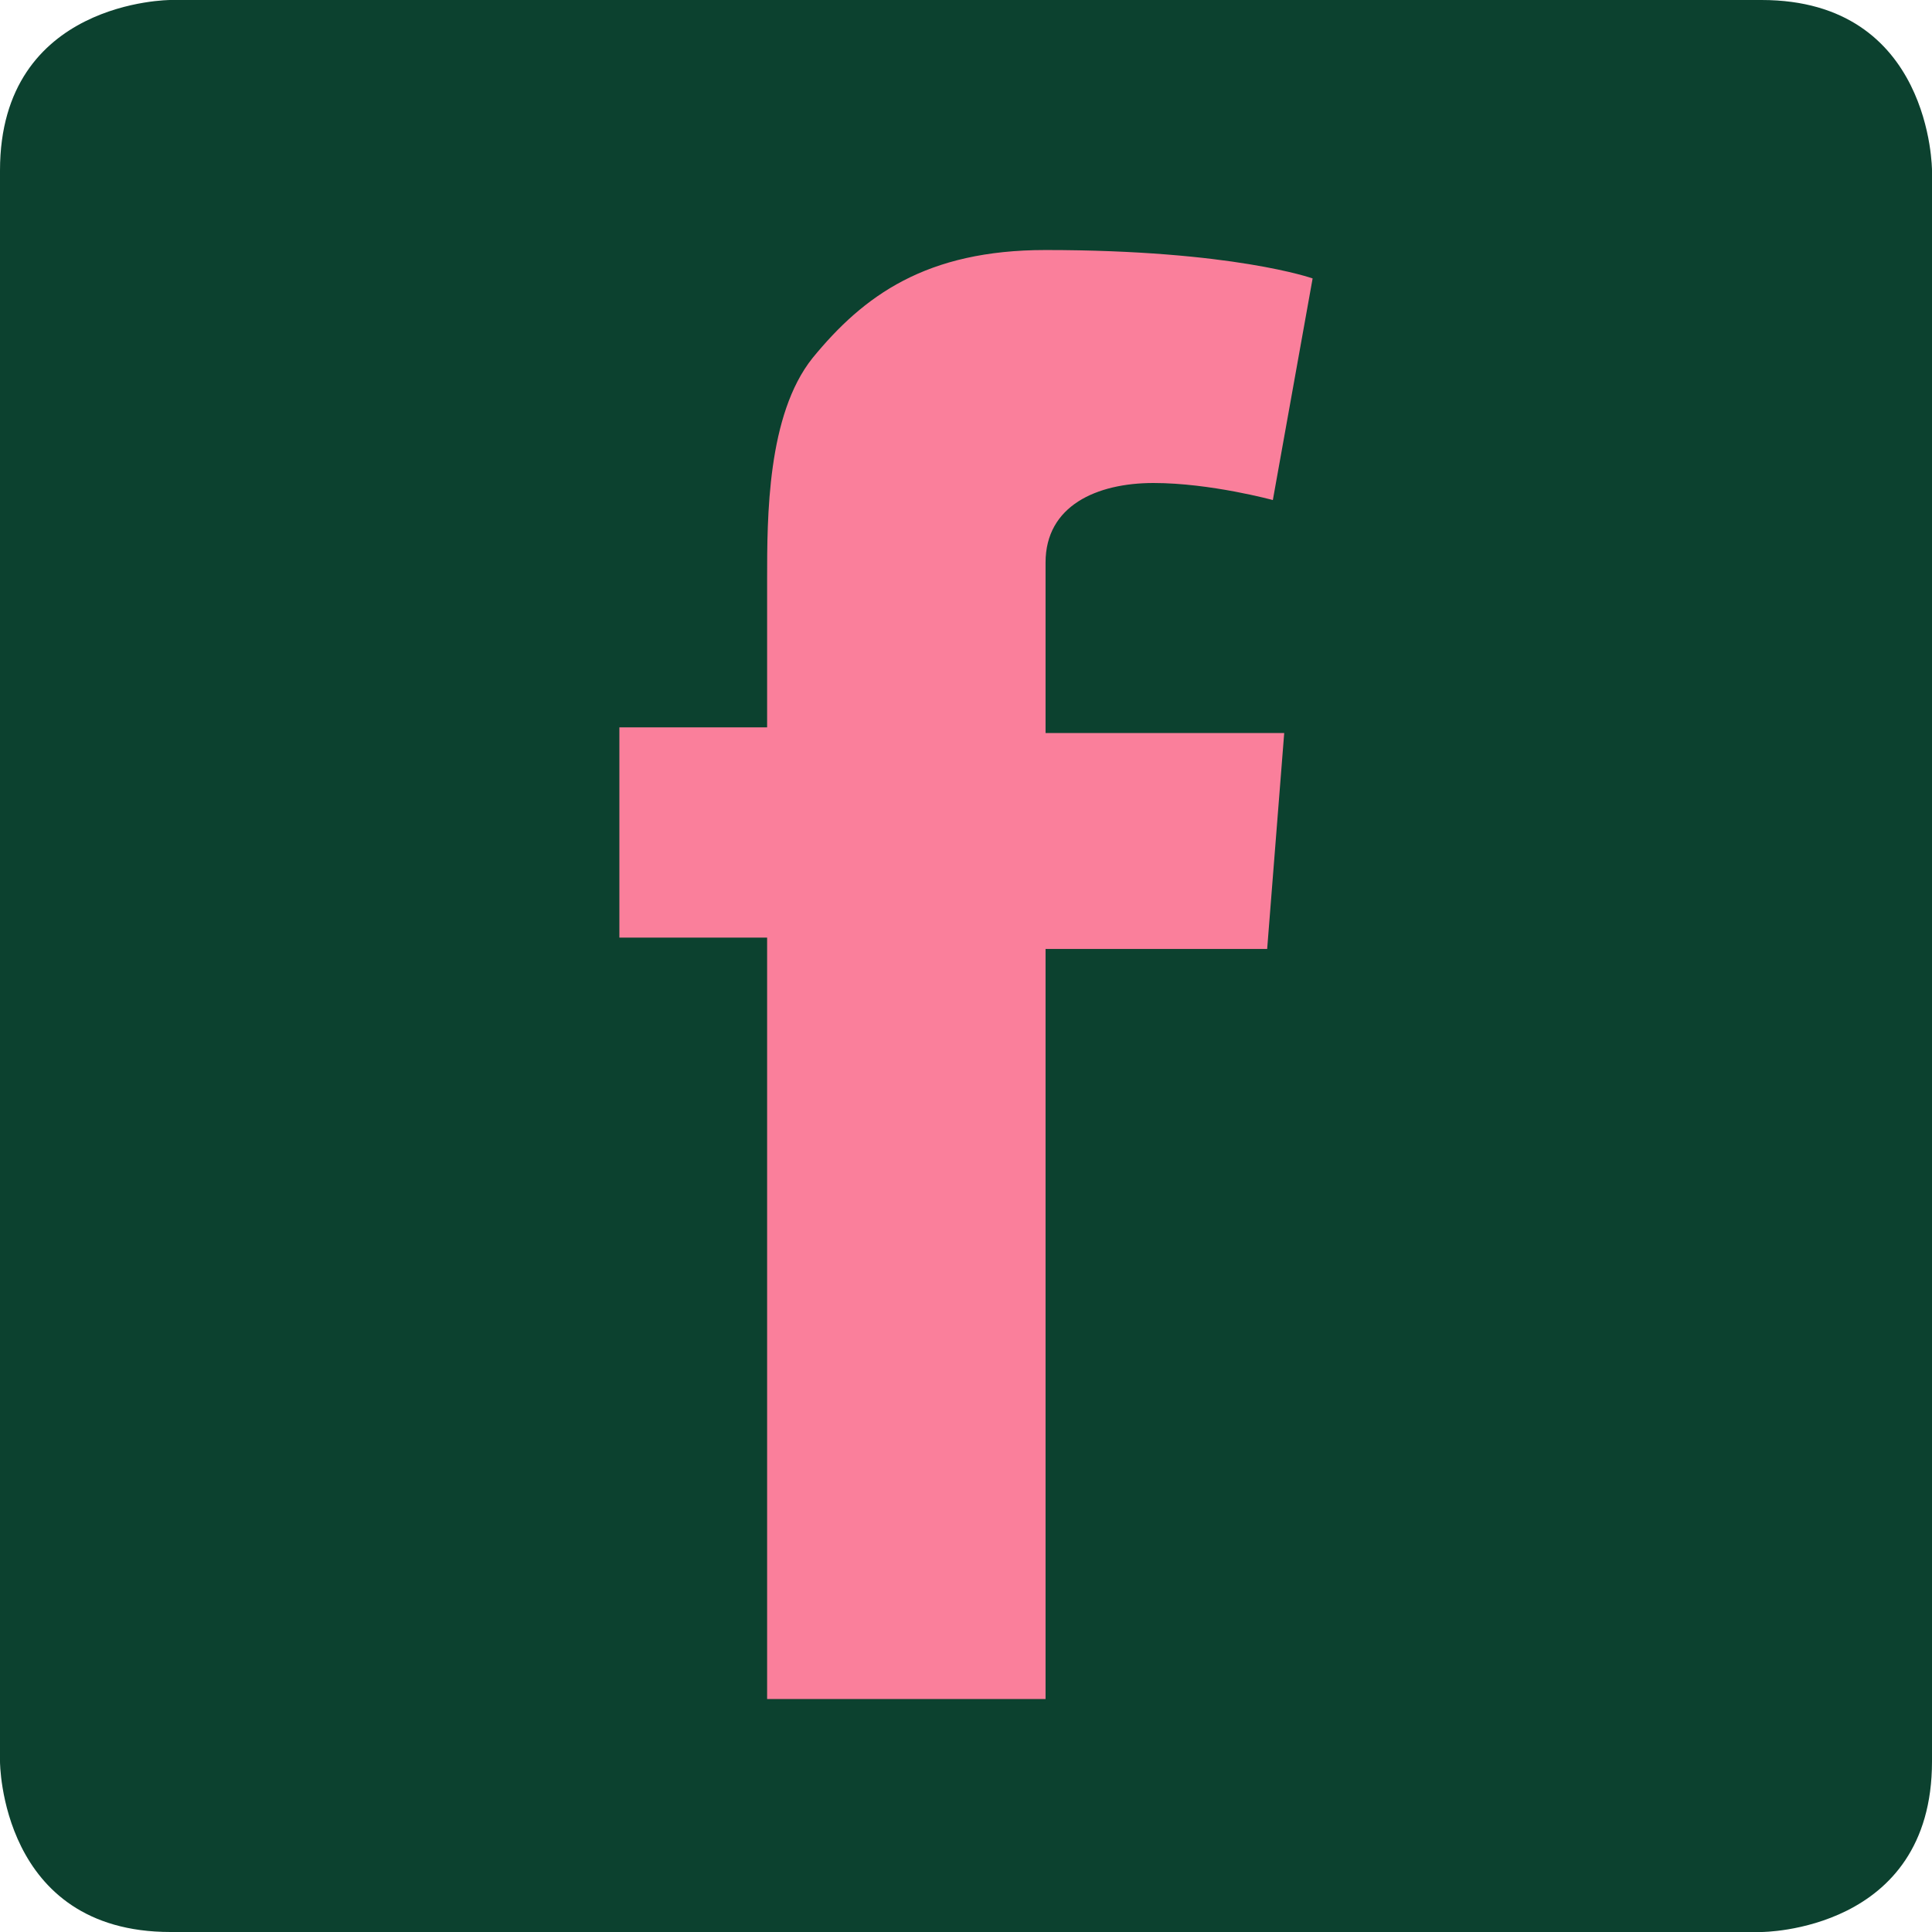 <?xml version="1.0" encoding="utf-8"?>
<!-- Generator: Adobe Illustrator 19.2.1, SVG Export Plug-In . SVG Version: 6.00 Build 0)  -->
<svg version="1.1" id="Layer_1" xmlns="http://www.w3.org/2000/svg" xmlns:xlink="http://www.w3.org/1999/xlink" x="0px" y="0px"
	 viewBox="0 0 34 34" style="enable-background:new 0 0 34 34;" xml:space="preserve">
<rect x="0" y="0" width="34" height="34" fill="#808080" stroke="none"/>
<style type="text/css">
	.st0{clip-path:url(#SVGID_2_);fill:#0C412F;}
	.st1{fill:#FA7F9B;}
</style>
<g>
	<defs>
		<rect id="SVGID_1_" x="0" width="34" height="34"/>
	</defs>
	<use xlink:href="#SVGID_1_"  style="overflow:visible;fill:#FFFFFF;"/>
	<clipPath id="SVGID_2_">
		<use xlink:href="#SVGID_1_"  style="overflow:visible;"/>
	</clipPath>
	<path class="st0" d="M3,0c0,0-3,0-3,3V31c0,0,0,3,3,3H31c0,0,3,0,3-3V3c0,0,0-3-3-3H3z"/>
</g>
<path class="st1" d="M10.9,12.8h2.6v-1.2v-1.2v-0.2c0-1.1,0-2.9,0.8-3.9c0.9-1.1,2-1.9,4.1-1.9c3.3,0,4.7,0.5,4.7,0.5l-0.7,3.9
	c0,0-1.1-0.3-2.1-0.3s-1.9,0.4-1.9,1.4v0.4v1.4v1.2h4.2l-0.3,3.8h-3.9v13.2h-4.9V16.5h-2.6V12.8L10.9,12.8z"/>
</svg>
